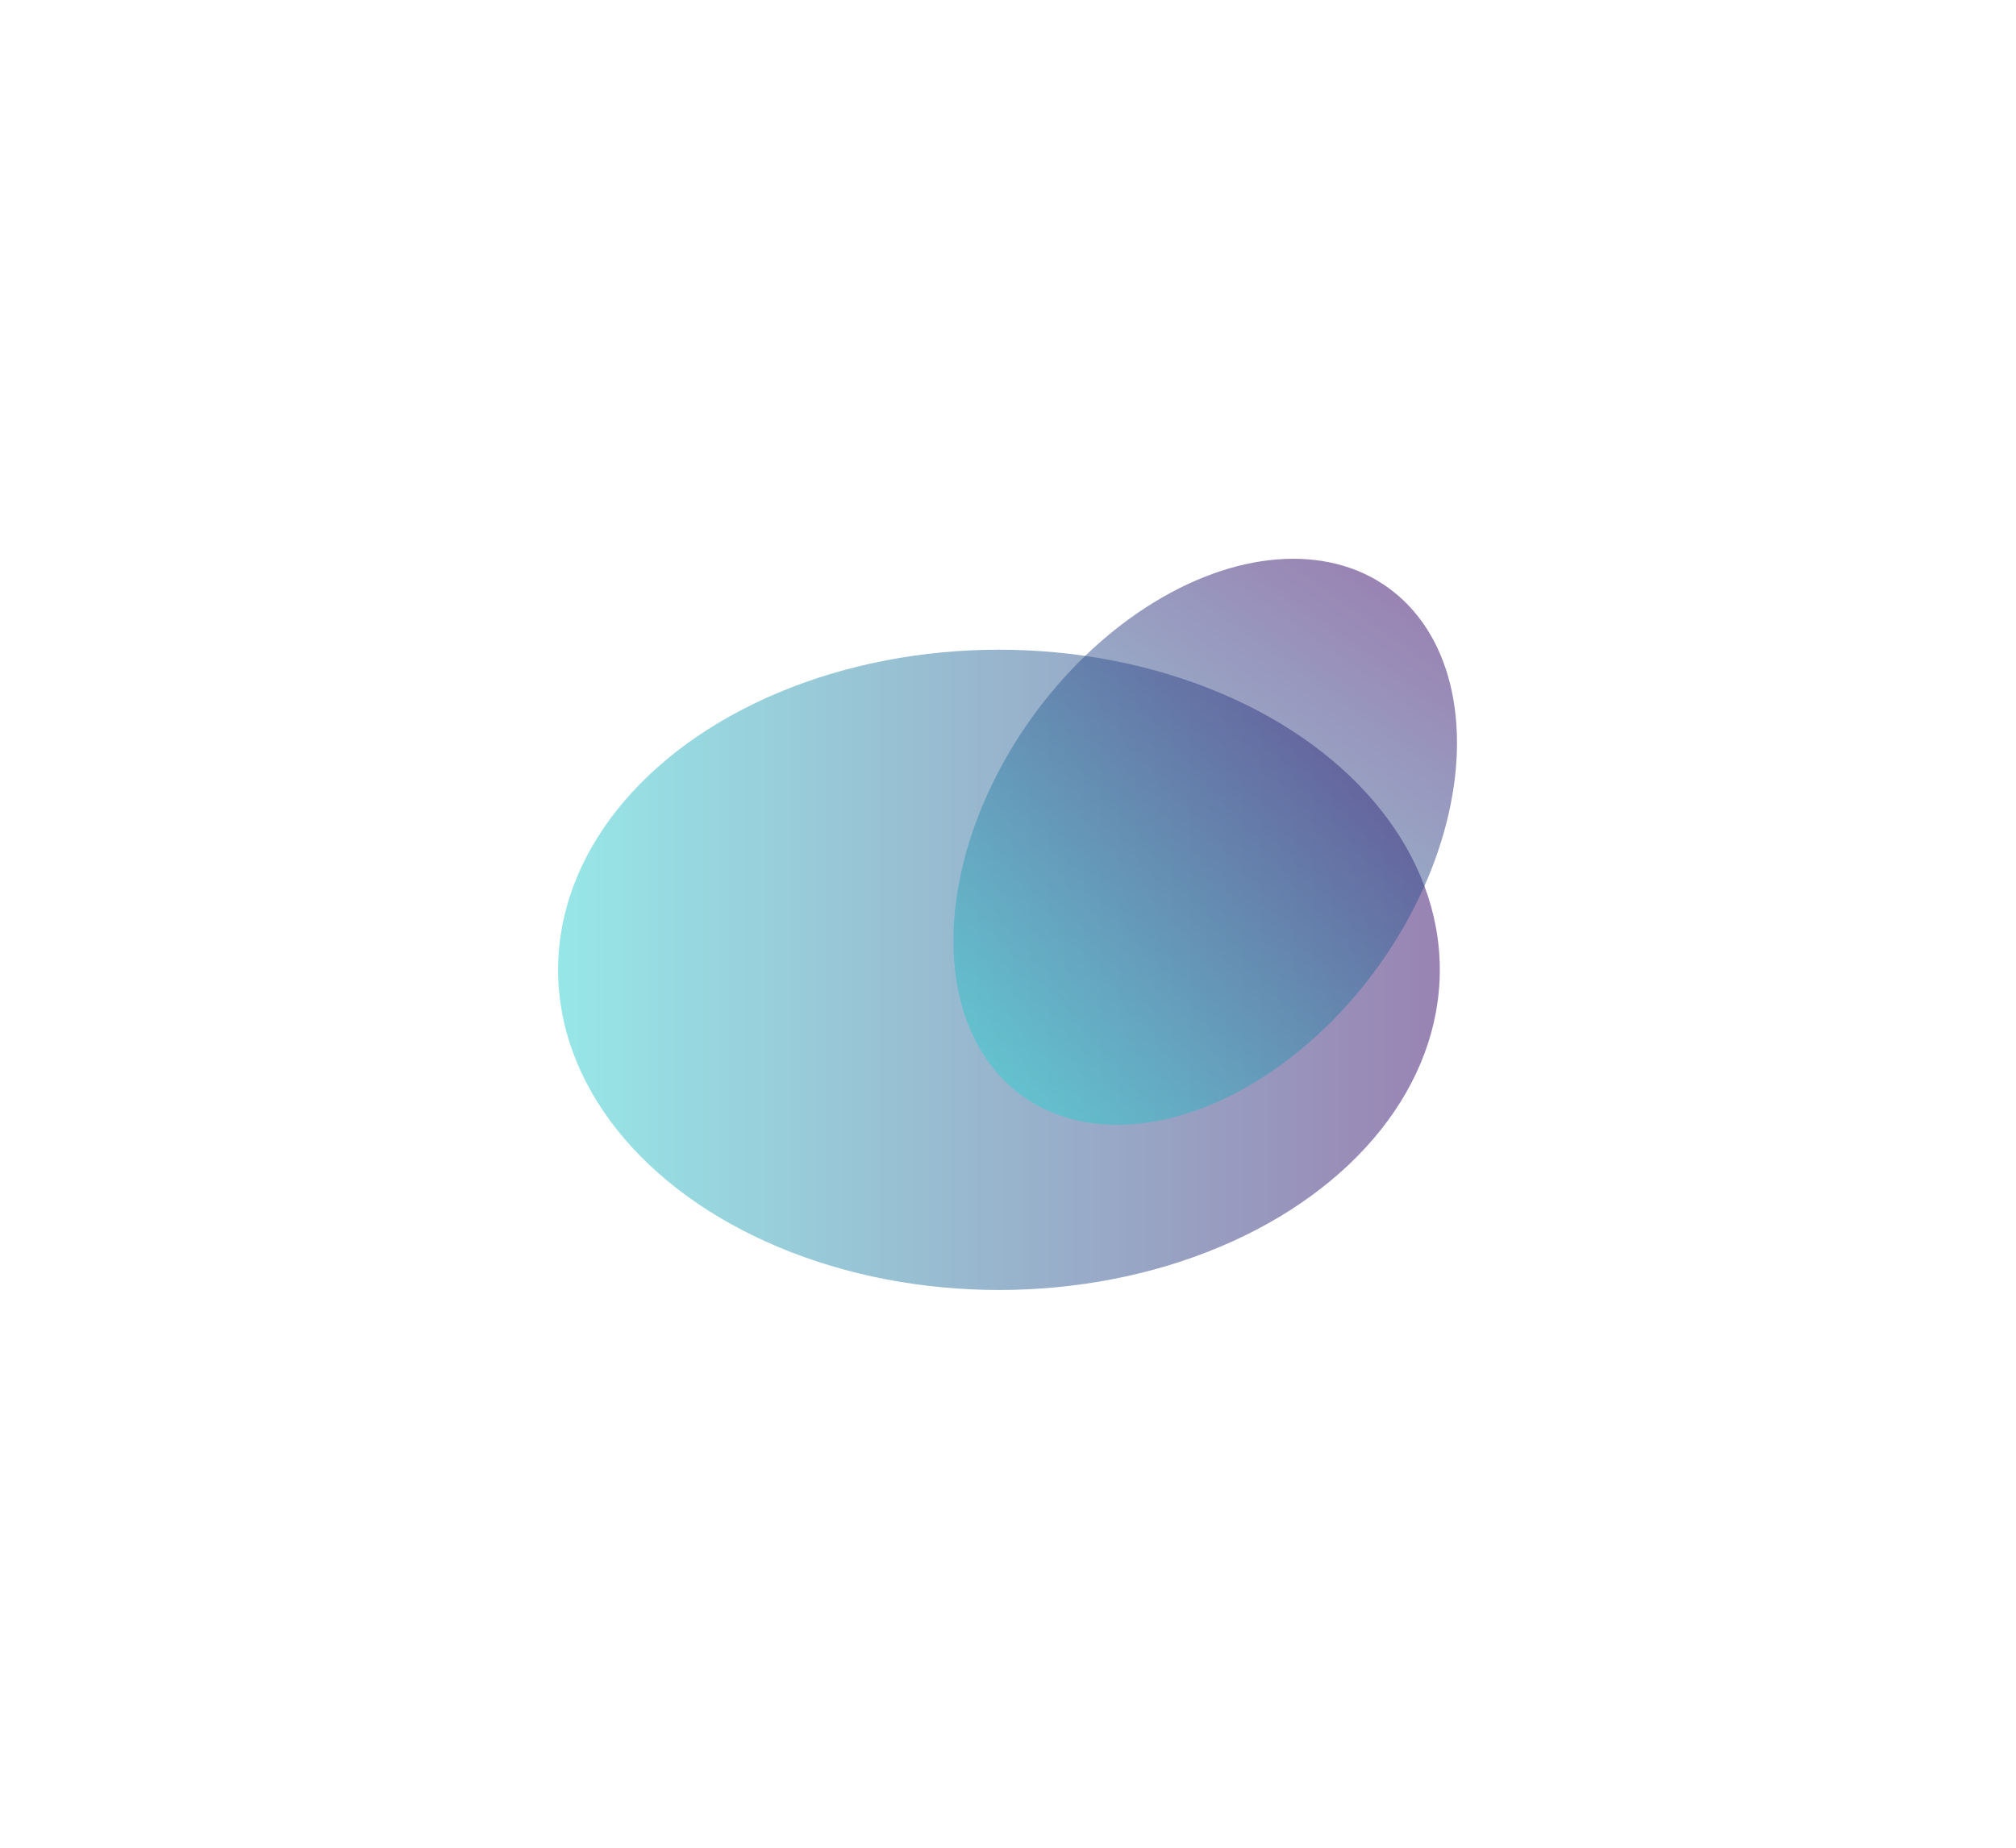 <?xml version="1.0" encoding="UTF-8"?> <svg xmlns="http://www.w3.org/2000/svg" width="1445" height="1325" viewBox="0 0 1445 1325" fill="none"> <g opacity="0.5" filter="url(#filter0_f_96_385)"> <ellipse cx="716" cy="695.253" rx="316" ry="229.5" fill="url(#paint0_linear_96_385)"></ellipse> </g> <g opacity="0.5" filter="url(#filter1_f_96_385)"> <ellipse cx="863.848" cy="603.461" rx="224.451" ry="152.844" transform="rotate(-54.274 863.848 603.461)" fill="url(#paint1_linear_96_385)"></ellipse> </g> <defs> <filter id="filter0_f_96_385" x="0" y="65.753" width="1432" height="1259" filterUnits="userSpaceOnUse" color-interpolation-filters="sRGB"> <feFlood flood-opacity="0" result="BackgroundImageFix"></feFlood> <feBlend mode="normal" in="SourceGraphic" in2="BackgroundImageFix" result="shape"></feBlend> <feGaussianBlur stdDeviation="200" result="effect1_foregroundBlur_96_385"></feGaussianBlur> </filter> <filter id="filter1_f_96_385" x="283.368" y="0.519" width="1160.96" height="1205.88" filterUnits="userSpaceOnUse" color-interpolation-filters="sRGB"> <feFlood flood-opacity="0" result="BackgroundImageFix"></feFlood> <feBlend mode="normal" in="SourceGraphic" in2="BackgroundImageFix" result="shape"></feBlend> <feGaussianBlur stdDeviation="200" result="effect1_foregroundBlur_96_385"></feGaussianBlur> </filter> <linearGradient id="paint0_linear_96_385" x1="400" y1="695.253" x2="1032" y2="695.253" gradientUnits="userSpaceOnUse"> <stop stop-color="#30CFD0"></stop> <stop offset="1" stop-color="#330867"></stop> </linearGradient> <linearGradient id="paint1_linear_96_385" x1="639.397" y1="603.461" x2="1088.3" y2="603.461" gradientUnits="userSpaceOnUse"> <stop stop-color="#30CFD0"></stop> <stop offset="1" stop-color="#330867"></stop> </linearGradient> </defs> </svg> 
